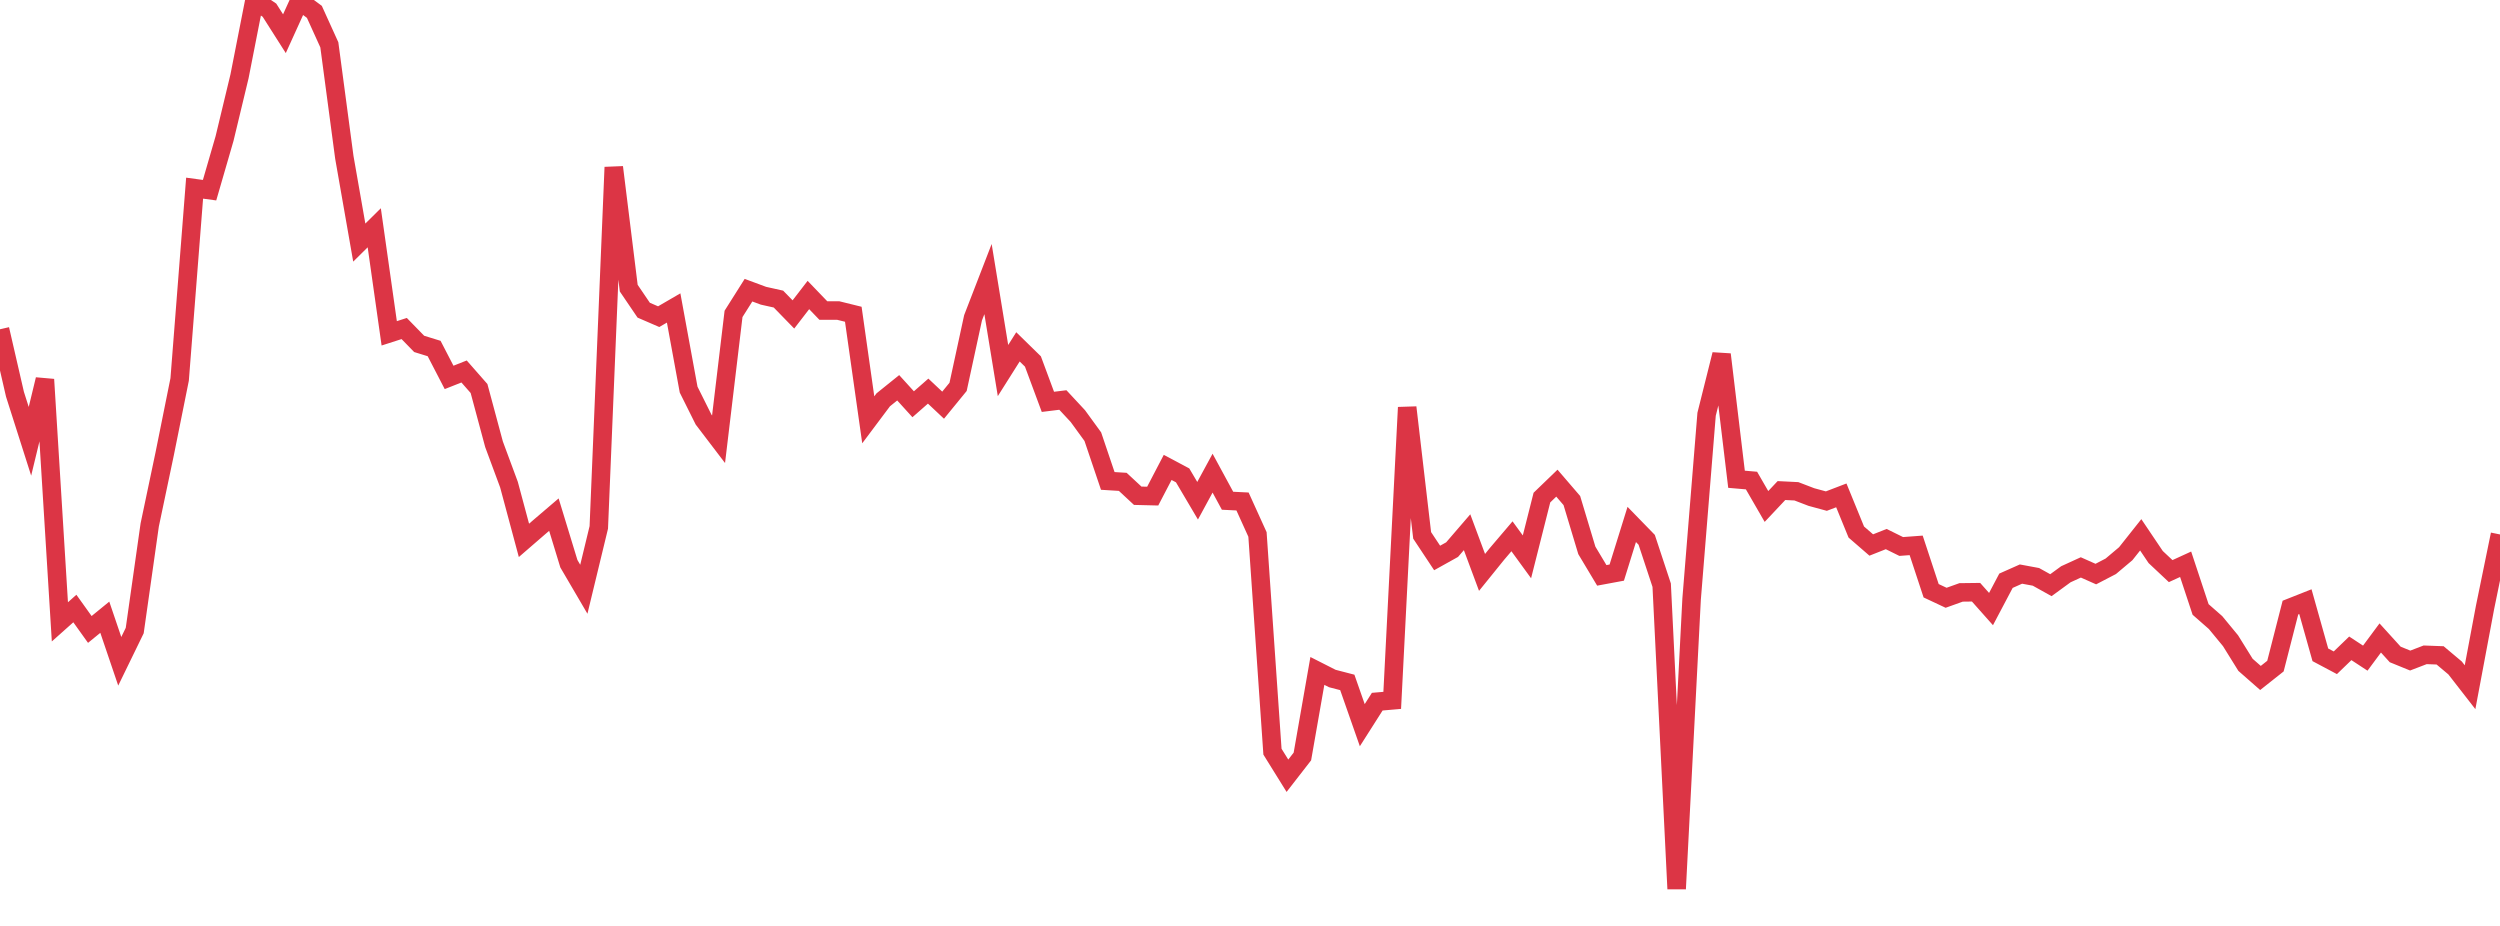 <?xml version="1.0" standalone="no"?>
<!DOCTYPE svg PUBLIC "-//W3C//DTD SVG 1.1//EN" "http://www.w3.org/Graphics/SVG/1.1/DTD/svg11.dtd">
<svg width="135" height="50" viewBox="0 0 135 50" preserveAspectRatio="none" class="sparkline" xmlns="http://www.w3.org/2000/svg"
xmlns:xlink="http://www.w3.org/1999/xlink"><path  class="sparkline--line" d="M 0 17.78 L 0 17.78 L 0.808 21.29 L 1.617 23.83 L 2.425 20.49 L 3.234 33.58 L 4.042 32.86 L 4.85 33.99 L 5.659 33.33 L 6.467 35.71 L 7.275 34.05 L 8.084 28.35 L 8.892 24.51 L 9.701 20.49 L 10.509 10.16 L 11.317 10.27 L 12.126 7.48 L 12.934 4.12 L 13.743 0 L 14.551 0.55 L 15.359 1.82 L 16.168 0.04 L 16.976 0.64 L 17.784 2.42 L 18.593 8.49 L 19.401 13.1 L 20.21 12.3 L 21.018 18 L 21.826 17.74 L 22.635 18.57 L 23.443 18.82 L 24.251 20.38 L 25.06 20.06 L 25.868 20.98 L 26.677 23.99 L 27.485 26.17 L 28.293 29.18 L 29.102 28.48 L 29.91 27.79 L 30.719 30.44 L 31.527 31.82 L 32.335 28.48 L 33.144 9.03 L 33.952 15.56 L 34.76 16.75 L 35.569 17.1 L 36.377 16.63 L 37.186 21.04 L 37.994 22.66 L 38.802 23.72 L 39.611 16.95 L 40.419 15.67 L 41.228 15.97 L 42.036 16.15 L 42.844 16.98 L 43.653 15.93 L 44.461 16.77 L 45.269 16.77 L 46.078 16.97 L 46.886 22.67 L 47.695 21.59 L 48.503 20.94 L 49.311 21.83 L 50.12 21.12 L 50.928 21.88 L 51.737 20.89 L 52.545 17.16 L 53.353 15.07 L 54.162 20.01 L 54.97 18.73 L 55.778 19.52 L 56.587 21.7 L 57.395 21.6 L 58.204 22.47 L 59.012 23.58 L 59.82 25.97 L 60.629 26.02 L 61.437 26.77 L 62.246 26.79 L 63.054 25.24 L 63.862 25.67 L 64.671 27.04 L 65.479 25.55 L 66.287 27.04 L 67.096 27.08 L 67.904 28.86 L 68.713 40.59 L 69.521 41.89 L 70.329 40.85 L 71.138 36.23 L 71.946 36.64 L 72.754 36.85 L 73.563 39.16 L 74.371 37.89 L 75.18 37.82 L 75.988 22 L 76.796 28.91 L 77.605 30.13 L 78.413 29.68 L 79.222 28.74 L 80.03 30.91 L 80.838 29.91 L 81.647 28.96 L 82.455 30.07 L 83.263 26.87 L 84.072 26.09 L 84.88 27.03 L 85.689 29.72 L 86.497 31.07 L 87.305 30.92 L 88.114 28.32 L 88.922 29.15 L 89.731 31.6 L 90.539 48 L 91.347 32.35 L 92.156 22.37 L 92.964 19.14 L 93.772 25.88 L 94.581 25.95 L 95.389 27.35 L 96.198 26.49 L 97.006 26.53 L 97.814 26.84 L 98.623 27.06 L 99.431 26.75 L 100.24 28.73 L 101.048 29.43 L 101.856 29.11 L 102.665 29.51 L 103.473 29.45 L 104.281 31.9 L 105.09 32.28 L 105.898 31.99 L 106.707 31.98 L 107.515 32.89 L 108.323 31.36 L 109.132 31 L 109.94 31.15 L 110.749 31.6 L 111.557 31.01 L 112.365 30.64 L 113.174 31 L 113.982 30.58 L 114.79 29.9 L 115.599 28.88 L 116.407 30.08 L 117.216 30.84 L 118.024 30.47 L 118.832 32.91 L 119.641 33.62 L 120.449 34.6 L 121.257 35.9 L 122.066 36.61 L 122.874 35.97 L 123.683 32.81 L 124.491 32.49 L 125.299 35.36 L 126.108 35.79 L 126.916 35.01 L 127.725 35.54 L 128.533 34.45 L 129.341 35.34 L 130.15 35.67 L 130.958 35.36 L 131.766 35.39 L 132.575 36.07 L 133.383 37.11 L 134.192 32.8 L 135 28.86" fill="none" stroke-width="1" stroke="#dc3545"></path></svg>